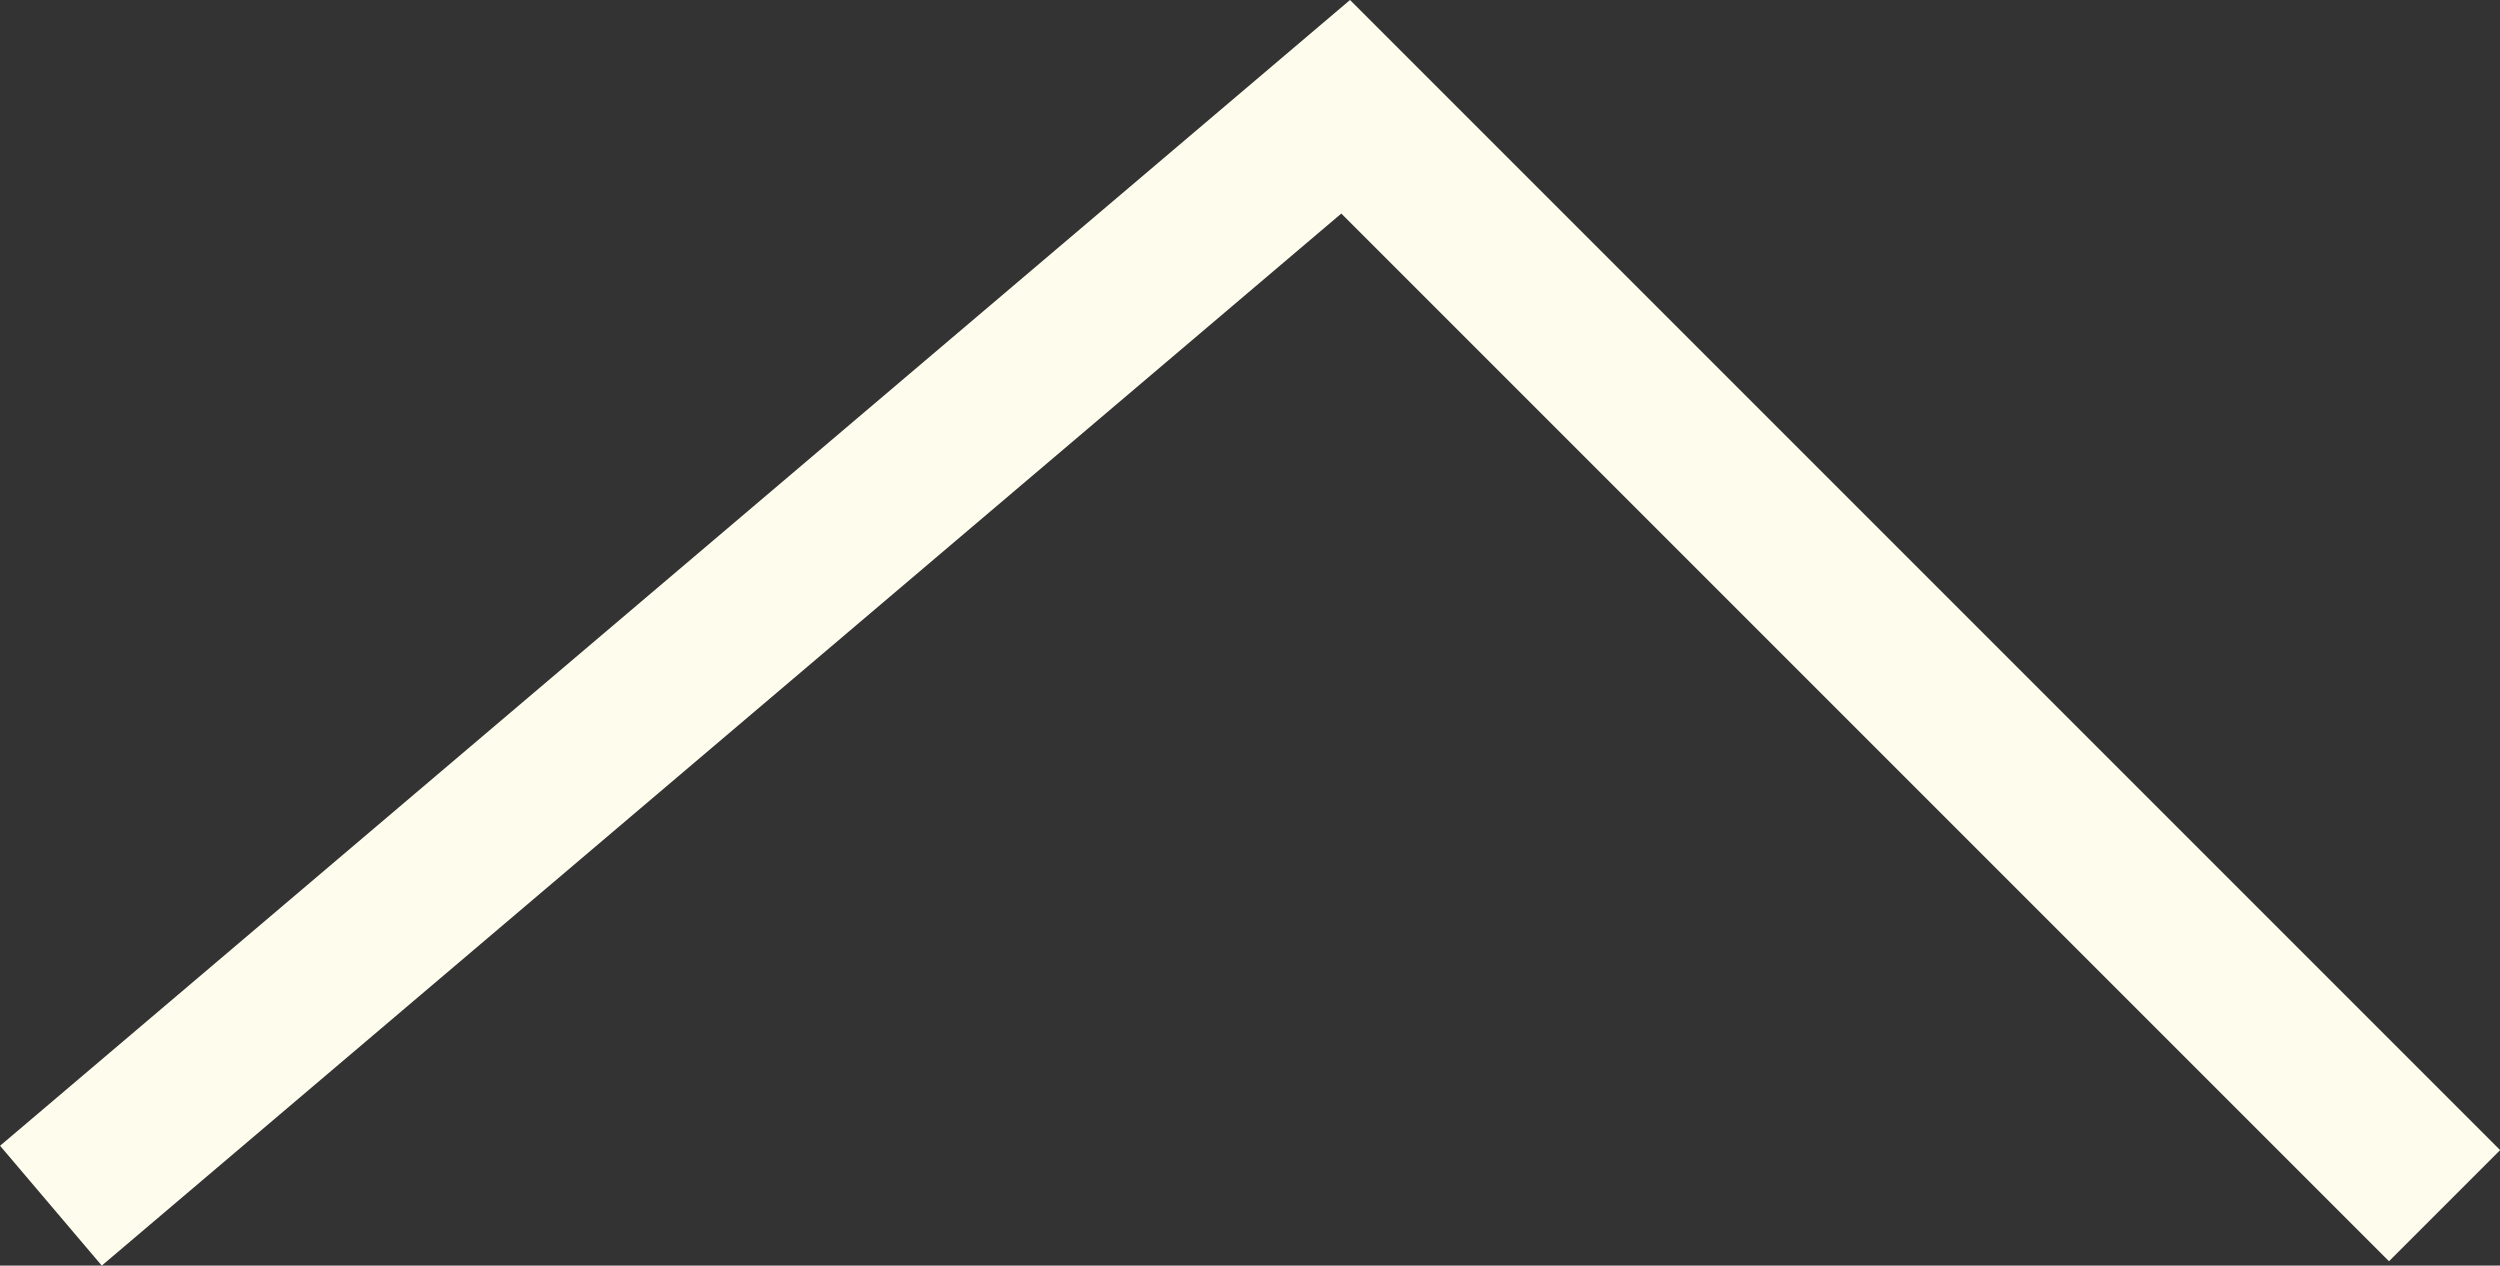 <svg xmlns="http://www.w3.org/2000/svg" width="23.86" height="12.079" viewBox="0 0 23.86 12.079">
  <rect x="0" y="0" width="23.86" height="12.079" fill="#333333" stroke="none"/>
  <path id="Path_1217" data-name="Path 1217" d="M1019.84,3092l10.488,12.357-10.488,10.488" transform="translate(-3091.514 1031.347) rotate(-90)" fill="none" stroke="#fefced" stroke-width="1.5"/>
</svg>
